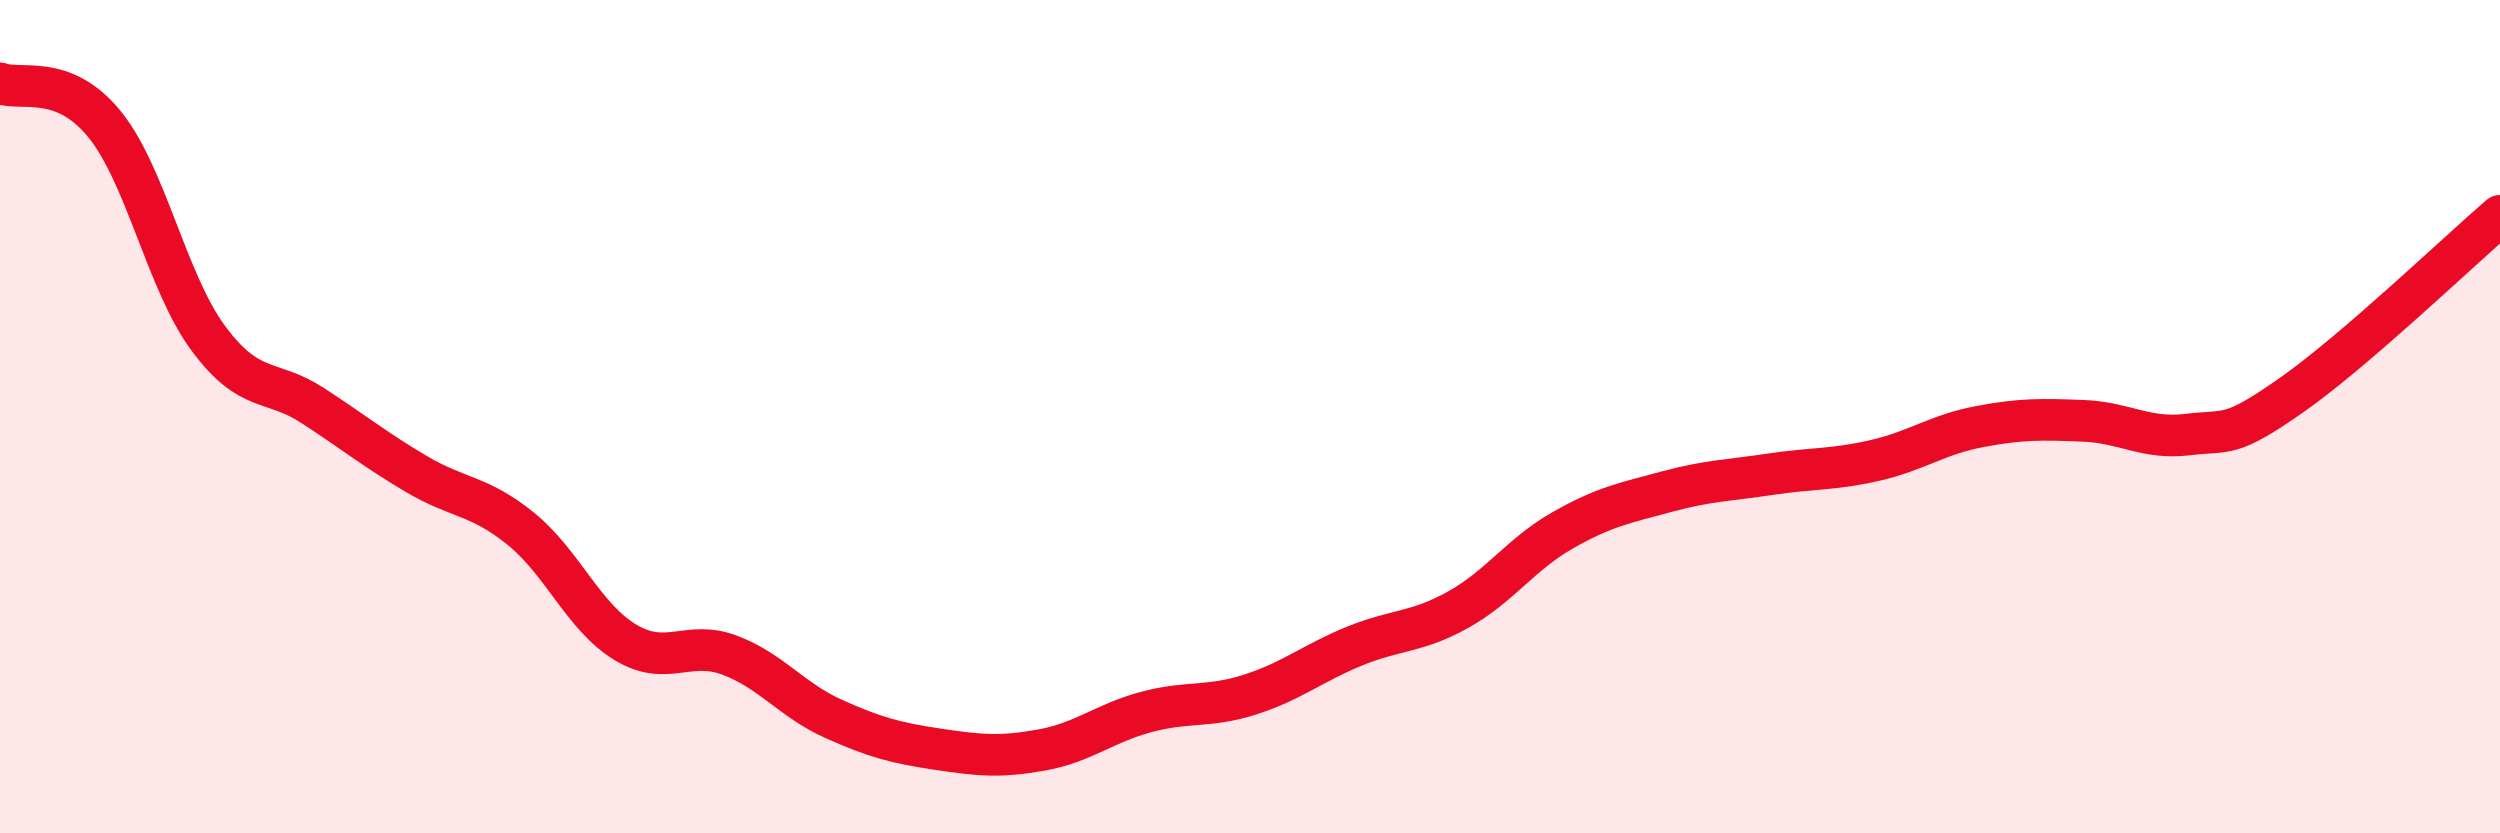 
    <svg width="60" height="20" viewBox="0 0 60 20" xmlns="http://www.w3.org/2000/svg">
      <path
        d="M 0,2 C 0.5,2.19 1.5,1.75 2.5,2.97 C 3.5,4.19 4,6.77 5,8.12 C 6,9.47 6.5,9.08 7.5,9.73 C 8.5,10.38 9,10.79 10,11.38 C 11,11.97 11.5,11.88 12.5,12.69 C 13.5,13.5 14,14.8 15,15.41 C 16,16.02 16.5,15.35 17.5,15.72 C 18.5,16.09 19,16.8 20,17.25 C 21,17.7 21.5,17.83 22.5,17.98 C 23.5,18.13 24,18.18 25,18 C 26,17.82 26.5,17.36 27.5,17.09 C 28.5,16.82 29,16.99 30,16.67 C 31,16.35 31.5,15.92 32.5,15.51 C 33.5,15.1 34,15.19 35,14.63 C 36,14.07 36.5,13.3 37.5,12.73 C 38.5,12.16 39,12.07 40,11.8 C 41,11.53 41.5,11.53 42.5,11.38 C 43.5,11.23 44,11.28 45,11.05 C 46,10.82 46.5,10.43 47.5,10.24 C 48.5,10.05 49,10.06 50,10.1 C 51,10.14 51.5,10.55 52.5,10.43 C 53.5,10.31 53.5,10.53 55,9.48 C 56.5,8.43 59,6.04 60,5.18L60 20L0 20Z"
        fill="#EB0A25"
        opacity="0.1"
        stroke-linecap="round"
        stroke-linejoin="round"
      />
      <path
        d="M 0,2 C 0.5,2.19 1.5,1.75 2.5,2.97 C 3.5,4.19 4,6.77 5,8.12 C 6,9.47 6.5,9.08 7.5,9.73 C 8.5,10.38 9,10.79 10,11.38 C 11,11.97 11.5,11.88 12.5,12.69 C 13.5,13.5 14,14.8 15,15.41 C 16,16.02 16.5,15.35 17.5,15.72 C 18.5,16.09 19,16.8 20,17.25 C 21,17.7 21.5,17.83 22.5,17.98 C 23.5,18.13 24,18.18 25,18 C 26,17.82 26.5,17.36 27.5,17.09 C 28.5,16.82 29,16.99 30,16.67 C 31,16.35 31.5,15.92 32.5,15.51 C 33.5,15.1 34,15.19 35,14.63 C 36,14.07 36.5,13.3 37.5,12.73 C 38.5,12.16 39,12.07 40,11.8 C 41,11.53 41.5,11.53 42.5,11.38 C 43.5,11.23 44,11.28 45,11.05 C 46,10.82 46.5,10.43 47.5,10.24 C 48.5,10.05 49,10.06 50,10.1 C 51,10.14 51.5,10.55 52.5,10.43 C 53.5,10.31 53.5,10.53 55,9.48 C 56.5,8.43 59,6.04 60,5.18"
        stroke="#EB0A25"
        stroke-width="1"
        fill="none"
        stroke-linecap="round"
        stroke-linejoin="round"
      />
    </svg>
  